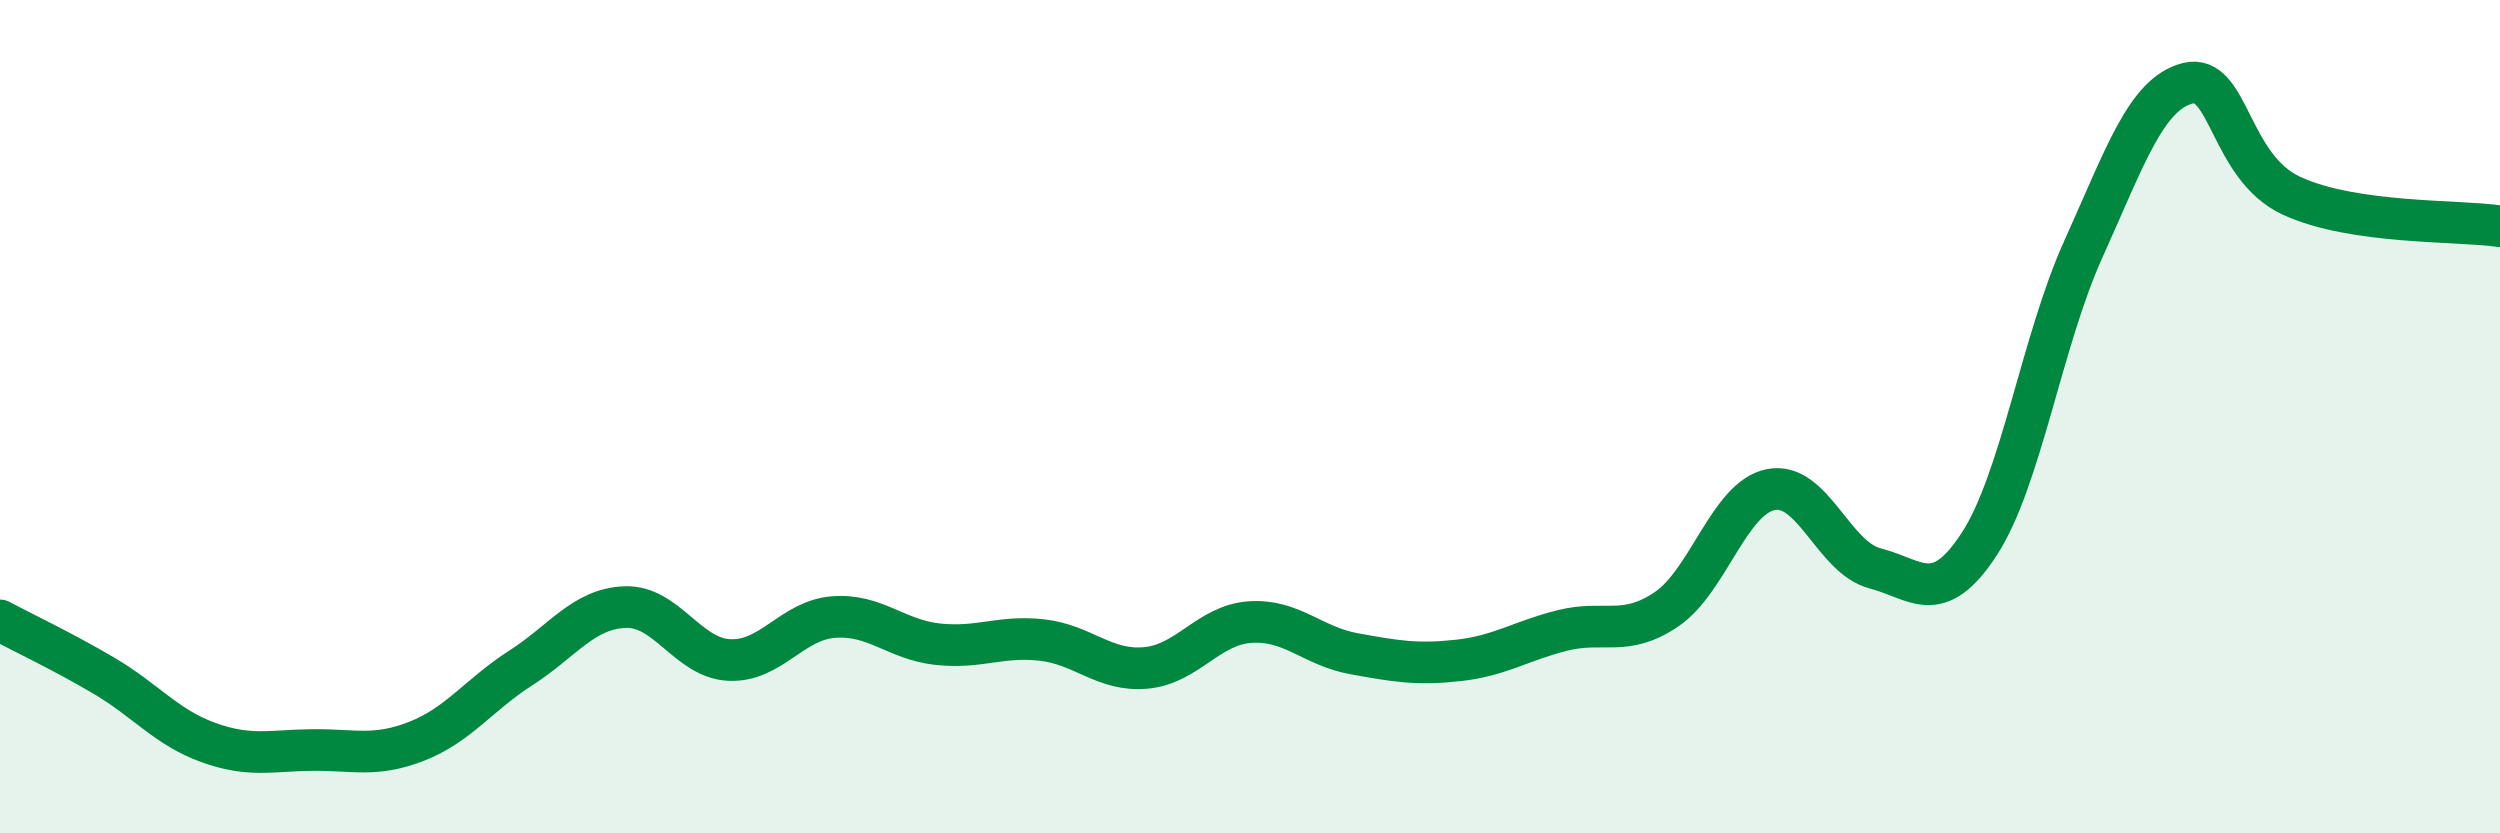 
    <svg width="60" height="20" viewBox="0 0 60 20" xmlns="http://www.w3.org/2000/svg">
      <path
        d="M 0,14.89 C 0.5,15.16 1.5,15.63 2.5,16.22 C 3.5,16.81 4,17.46 5,17.82 C 6,18.18 6.5,18.01 7.5,18 C 8.5,17.99 9,18.18 10,17.79 C 11,17.4 11.5,16.67 12.5,16.03 C 13.5,15.39 14,14.61 15,14.57 C 16,14.53 16.5,15.79 17.5,15.84 C 18.5,15.89 19,14.89 20,14.81 C 21,14.73 21.5,15.35 22.5,15.46 C 23.5,15.57 24,15.25 25,15.36 C 26,15.47 26.5,16.12 27.5,16.03 C 28.5,15.94 29,15 30,14.93 C 31,14.86 31.5,15.51 32.5,15.69 C 33.5,15.87 34,15.96 35,15.85 C 36,15.74 36.5,15.38 37.5,15.13 C 38.5,14.88 39,15.3 40,14.62 C 41,13.94 41.5,11.95 42.5,11.75 C 43.5,11.55 44,13.38 45,13.64 C 46,13.9 46.5,14.59 47.5,13.06 C 48.5,11.53 49,8.19 50,5.98 C 51,3.77 51.5,2.26 52.5,2 C 53.5,1.74 53.5,4.01 55,4.7 C 56.5,5.39 59,5.28 60,5.43L60 20L0 20Z"
        fill="#008740"
        opacity="0.1"
        stroke-linecap="round"
        stroke-linejoin="round"
      />
      <path
        d="M 0,14.89 C 0.5,15.16 1.5,15.63 2.5,16.22 C 3.5,16.81 4,17.46 5,17.82 C 6,18.18 6.5,18.01 7.5,18 C 8.5,17.99 9,18.18 10,17.79 C 11,17.4 11.5,16.67 12.5,16.03 C 13.5,15.39 14,14.61 15,14.57 C 16,14.53 16.5,15.79 17.5,15.84 C 18.5,15.89 19,14.89 20,14.81 C 21,14.73 21.5,15.35 22.5,15.46 C 23.5,15.57 24,15.25 25,15.36 C 26,15.47 26.5,16.12 27.5,16.03 C 28.5,15.94 29,15 30,14.93 C 31,14.86 31.5,15.51 32.5,15.69 C 33.5,15.87 34,15.96 35,15.85 C 36,15.74 36.5,15.38 37.5,15.13 C 38.5,14.88 39,15.3 40,14.62 C 41,13.94 41.5,11.95 42.5,11.75 C 43.5,11.55 44,13.38 45,13.64 C 46,13.9 46.5,14.59 47.5,13.06 C 48.5,11.53 49,8.19 50,5.98 C 51,3.77 51.5,2.26 52.5,2 C 53.5,1.74 53.5,4.01 55,4.7 C 56.5,5.39 59,5.28 60,5.43"
        stroke="#008740"
        stroke-width="1"
        fill="none"
        stroke-linecap="round"
        stroke-linejoin="round"
      />
    </svg>
  